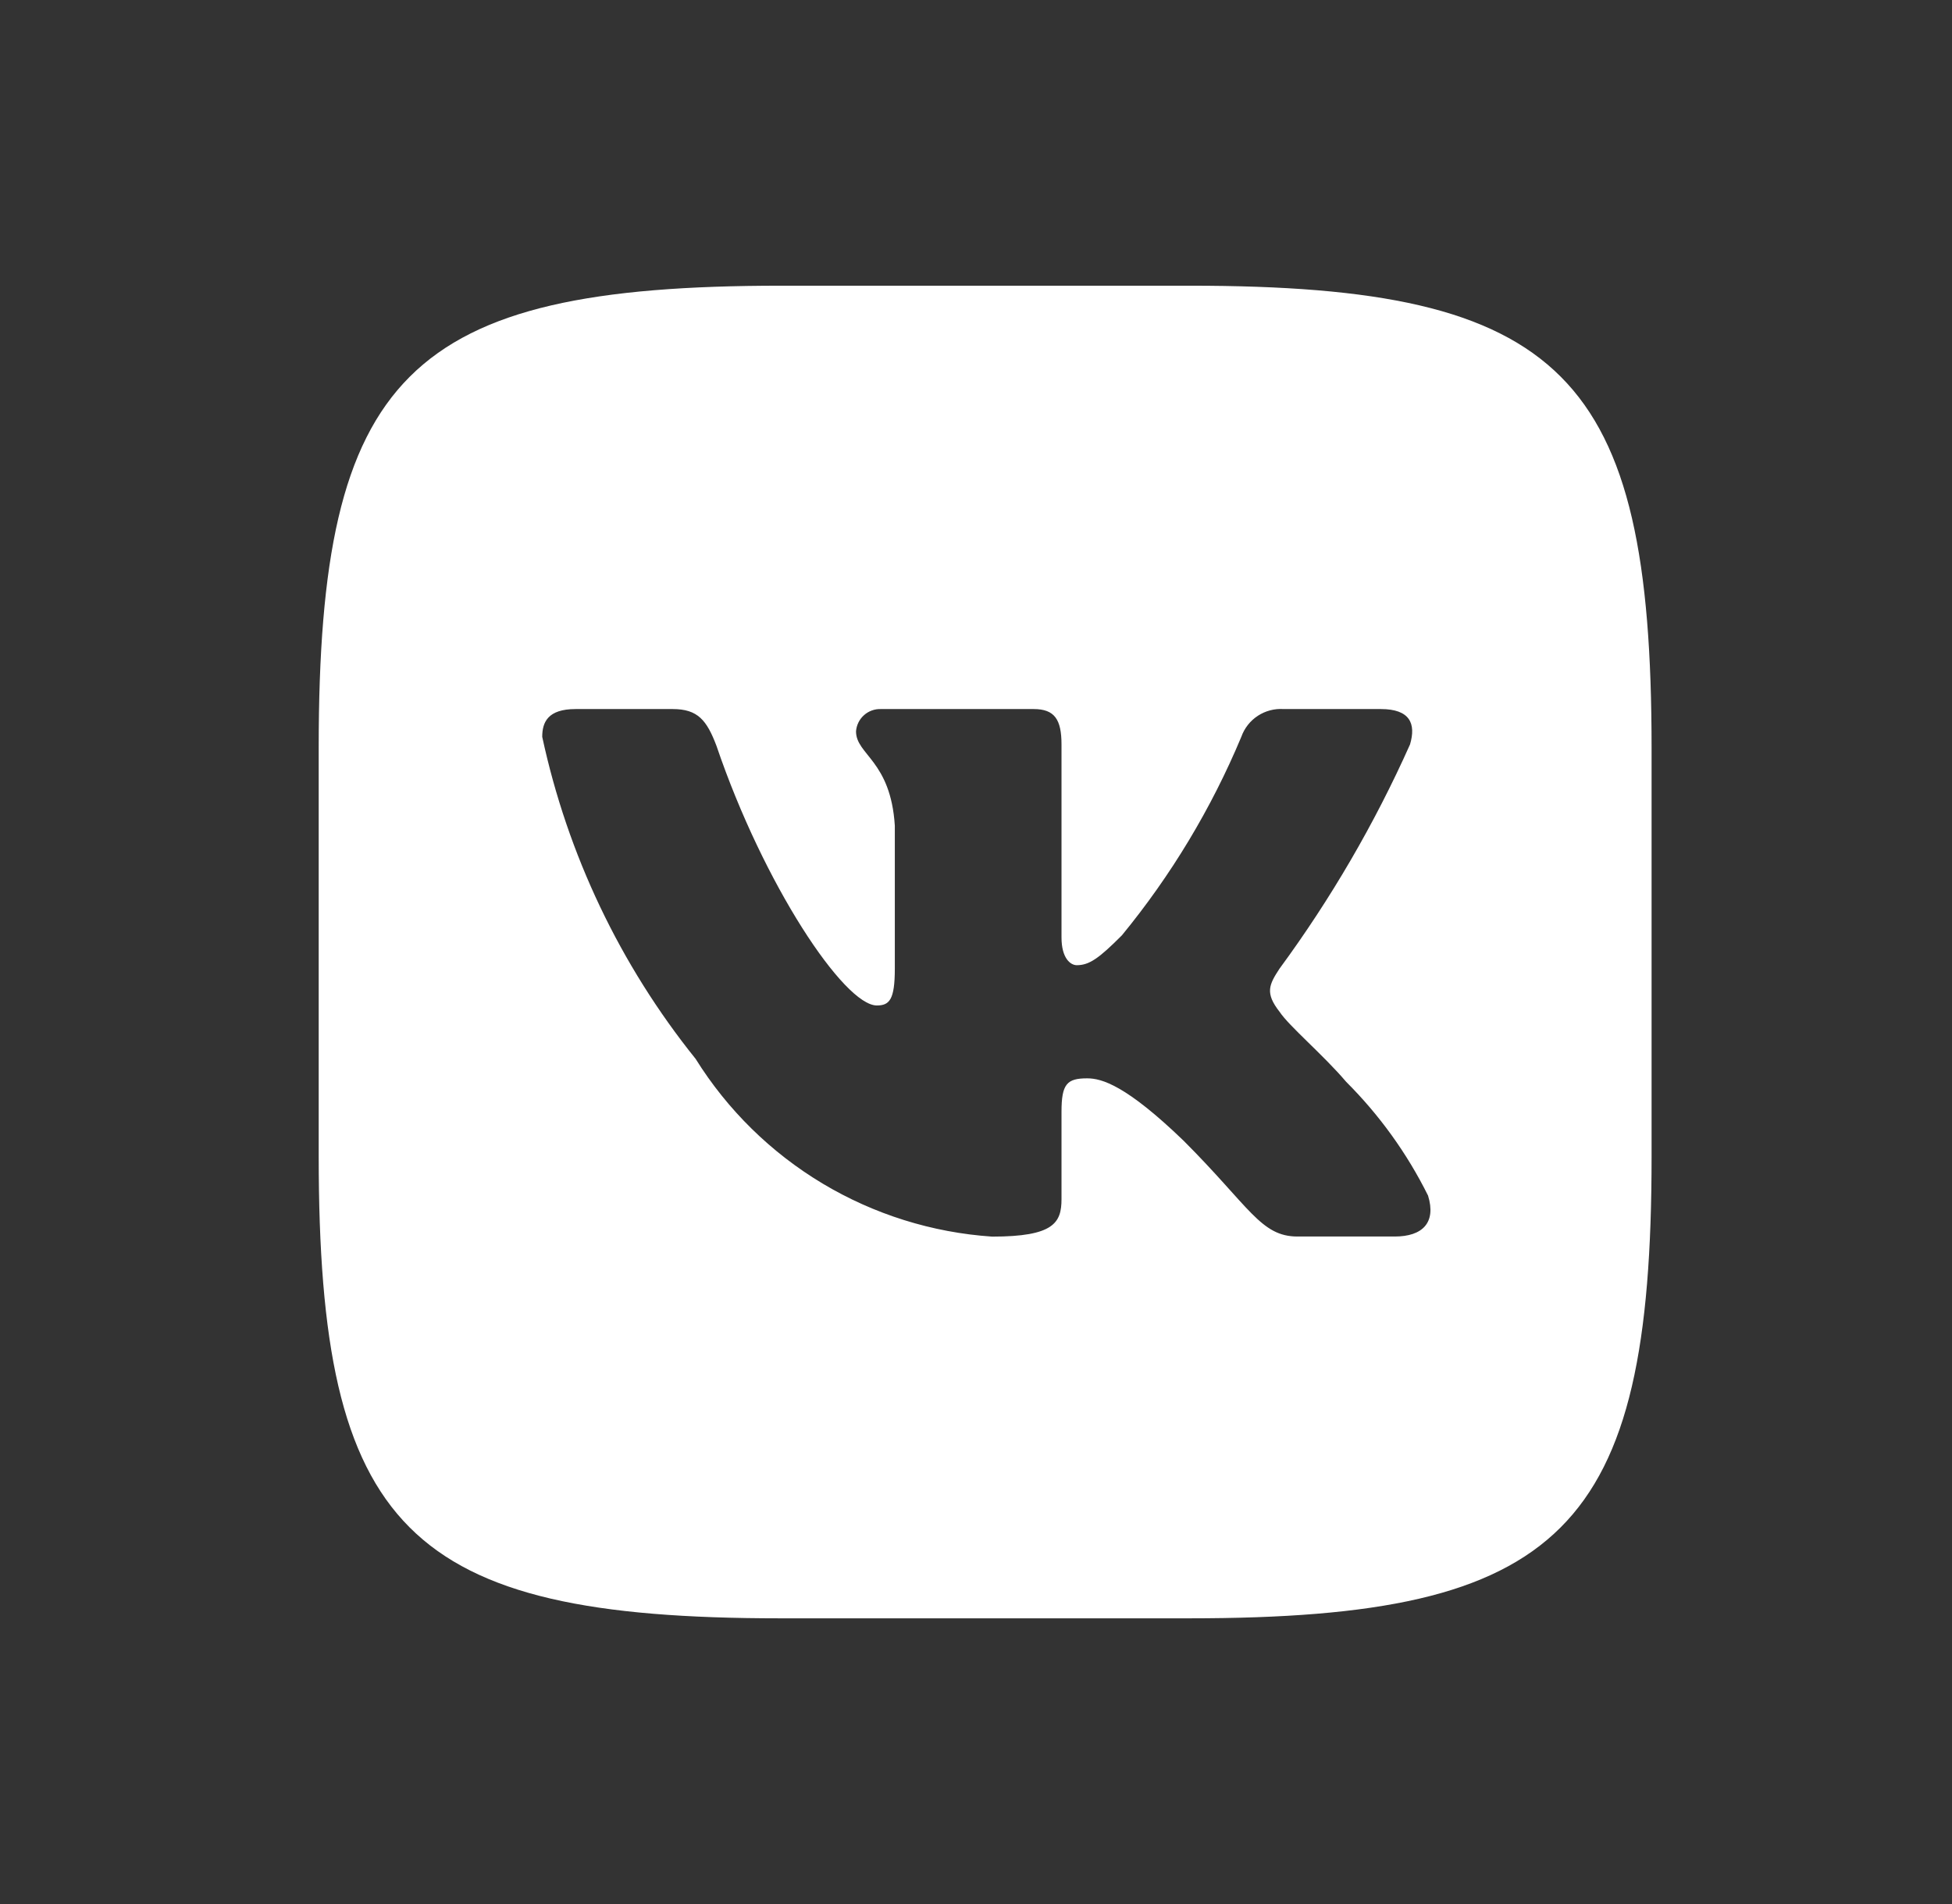 <?xml version="1.0" encoding="UTF-8"?> <svg xmlns="http://www.w3.org/2000/svg" width="41" height="40" viewBox="0 0 41 40" fill="none"><rect x="0" y="0" width="41" height="40" fill="#333333" stroke="none"/><path d="M24.994 6.002H16.406C8.558 6.002 6.694 7.868 6.694 15.698V24.288C6.694 32.132 8.546 33.998 16.39 33.998H24.98C32.824 33.998 34.69 32.146 34.69 24.302V15.714C34.69 7.867 32.838 6.002 24.994 6.002ZM29.295 25.977H27.253C26.48 25.977 26.248 25.352 24.862 23.966C23.653 22.8 23.142 22.654 22.835 22.654C22.412 22.654 22.296 22.77 22.296 23.354V25.191C22.296 25.688 22.135 25.979 20.838 25.979C19.578 25.894 18.357 25.511 17.274 24.862C16.192 24.213 15.279 23.316 14.611 22.245C13.025 20.272 11.922 17.955 11.389 15.48C11.389 15.174 11.505 14.896 12.089 14.896H14.131C14.656 14.896 14.845 15.13 15.049 15.669C16.04 18.586 17.731 21.123 18.417 21.123C18.68 21.123 18.795 21.006 18.795 20.35V17.346C18.708 15.976 17.98 15.859 17.98 15.364C17.99 15.233 18.05 15.111 18.148 15.024C18.245 14.937 18.373 14.891 18.504 14.896H21.712C22.151 14.896 22.296 15.115 22.296 15.64V19.694C22.296 20.132 22.485 20.277 22.617 20.277C22.88 20.277 23.083 20.132 23.564 19.65C24.599 18.389 25.444 16.984 26.073 15.479C26.137 15.298 26.259 15.143 26.419 15.038C26.58 14.933 26.77 14.883 26.962 14.896H29.004C29.616 14.896 29.746 15.203 29.616 15.64C28.873 17.303 27.954 18.882 26.875 20.35C26.655 20.686 26.567 20.861 26.875 21.254C27.078 21.561 27.793 22.159 28.275 22.727C28.974 23.425 29.556 24.233 29.995 25.118C30.17 25.686 29.878 25.977 29.295 25.977Z" fill="white"></path></svg> 